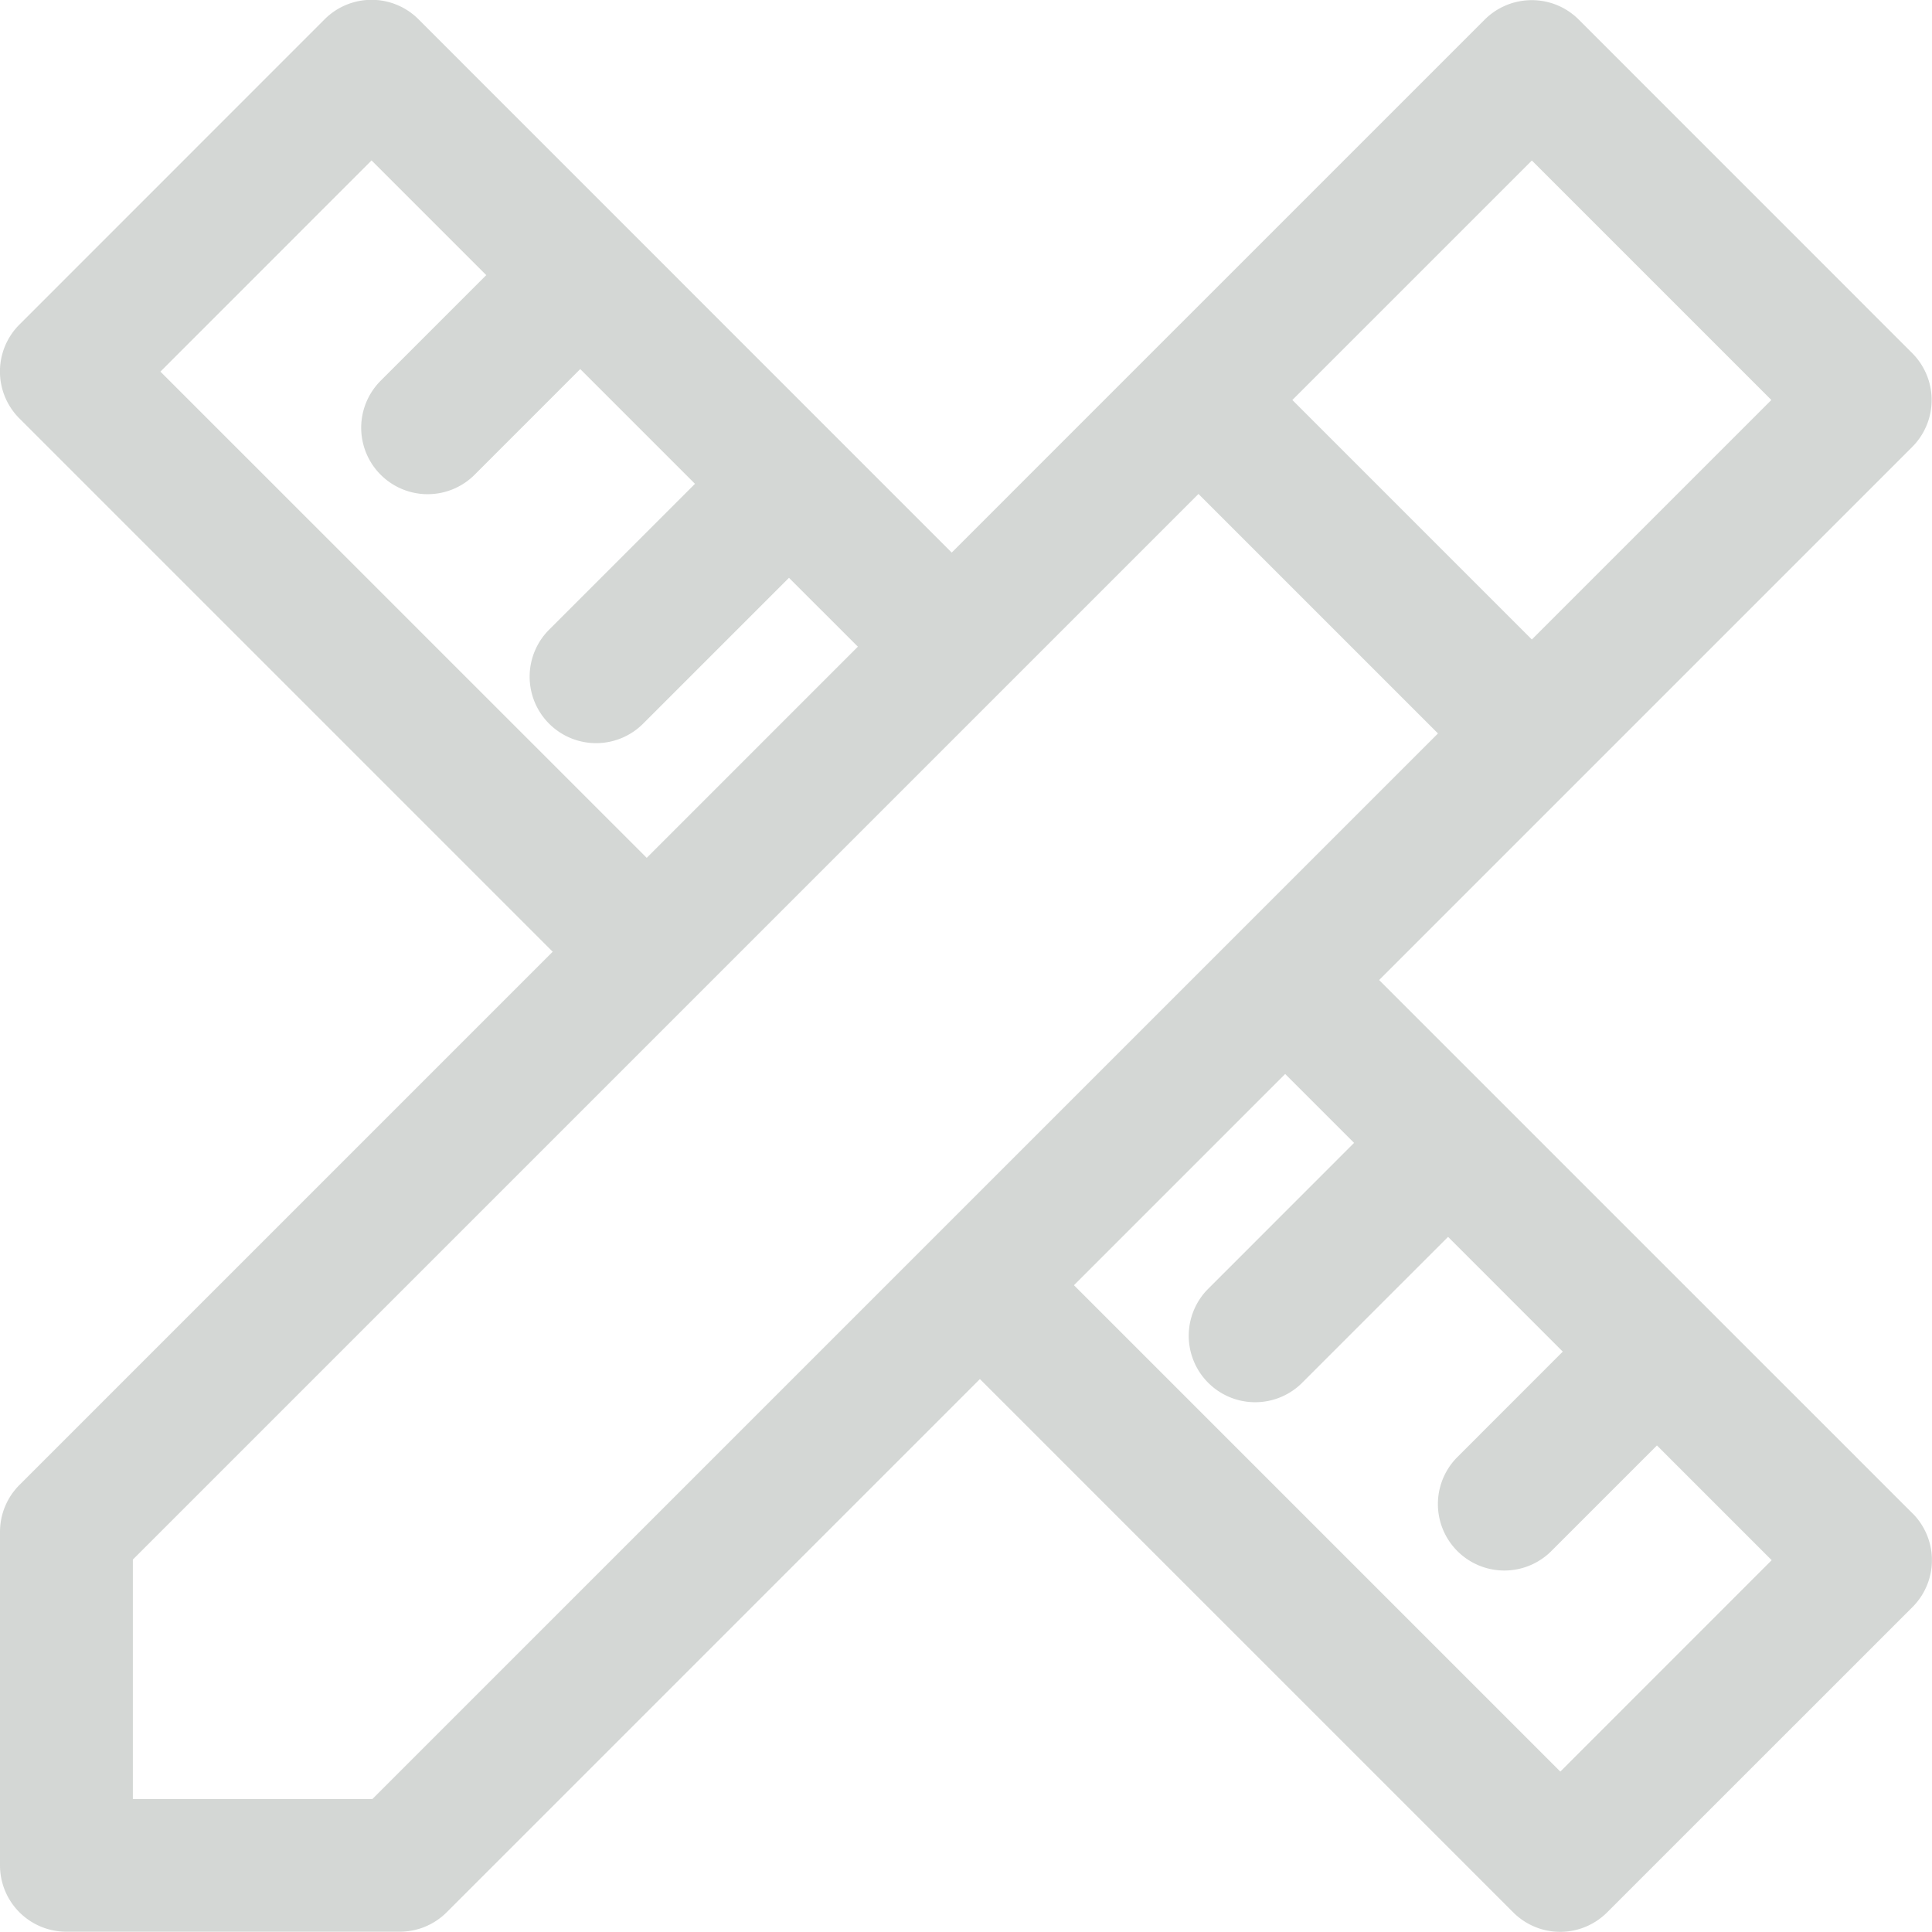 <?xml version="1.0" encoding="UTF-8"?> <svg xmlns="http://www.w3.org/2000/svg" width="52.435" height="52.435" viewBox="0 0 52.435 52.435"> <g opacity="0.26"> <path d="M5507.054,316.028l-5.653-5.652-.011-.013-.013-.011-8.8-8.8,14.466-14.466a1.8,1.8,0,0,0,0-2.55l-9.048-9.05a1.8,1.8,0,0,0-1.275-.528h0a1.713,1.713,0,0,0-.178.009,1.806,1.806,0,0,0-1.1.519l-9.048,9.048,0,0-5.417,5.417-3.144-3.144h0l-5.647-5.648-.015-.017-.017-.015-5.647-5.648a1.8,1.8,0,0,0-2.551,0l-8.281,8.283a1.8,1.8,0,0,0,0,2.55l14.472,14.472-14.472,14.472a1.8,1.8,0,0,0-.528,1.275v9.05a1.8,1.8,0,0,0,1.8,1.8l9.05,0a1.8,1.8,0,0,0,1.274-.528l14.471-14.471,14.473,14.473a1.8,1.8,0,0,0,2.551,0l8.284-8.282a1.8,1.8,0,0,0,0-2.551Zm-10.332-23.718-6.5-6.5,6.5-6.5,6.5,6.5Zm-37.221-7.27,5.73-5.732,3.113,3.113-2.866,2.867a1.8,1.8,0,0,0,2.551,2.55l2.866-2.867,3.114,3.114-3.959,3.959a1.8,1.8,0,0,0,2.551,2.551l3.959-3.959,1.87,1.869-5.731,5.731Zm5.752,38.741h-6.5v-6.5l28.921-28.921,6.5,6.5Zm32.242-.746-13.2-13.2,5.732-5.733,1.87,1.87-3.959,3.96a1.8,1.8,0,0,0,2.55,2.551l3.96-3.96,3.113,3.114L5494.7,314.5a1.8,1.8,0,0,0,2.551,2.55l2.866-2.866,3.114,3.114Z" transform="translate(-5455.147 -274.954)" fill="#59665c"></path> </g> </svg> 